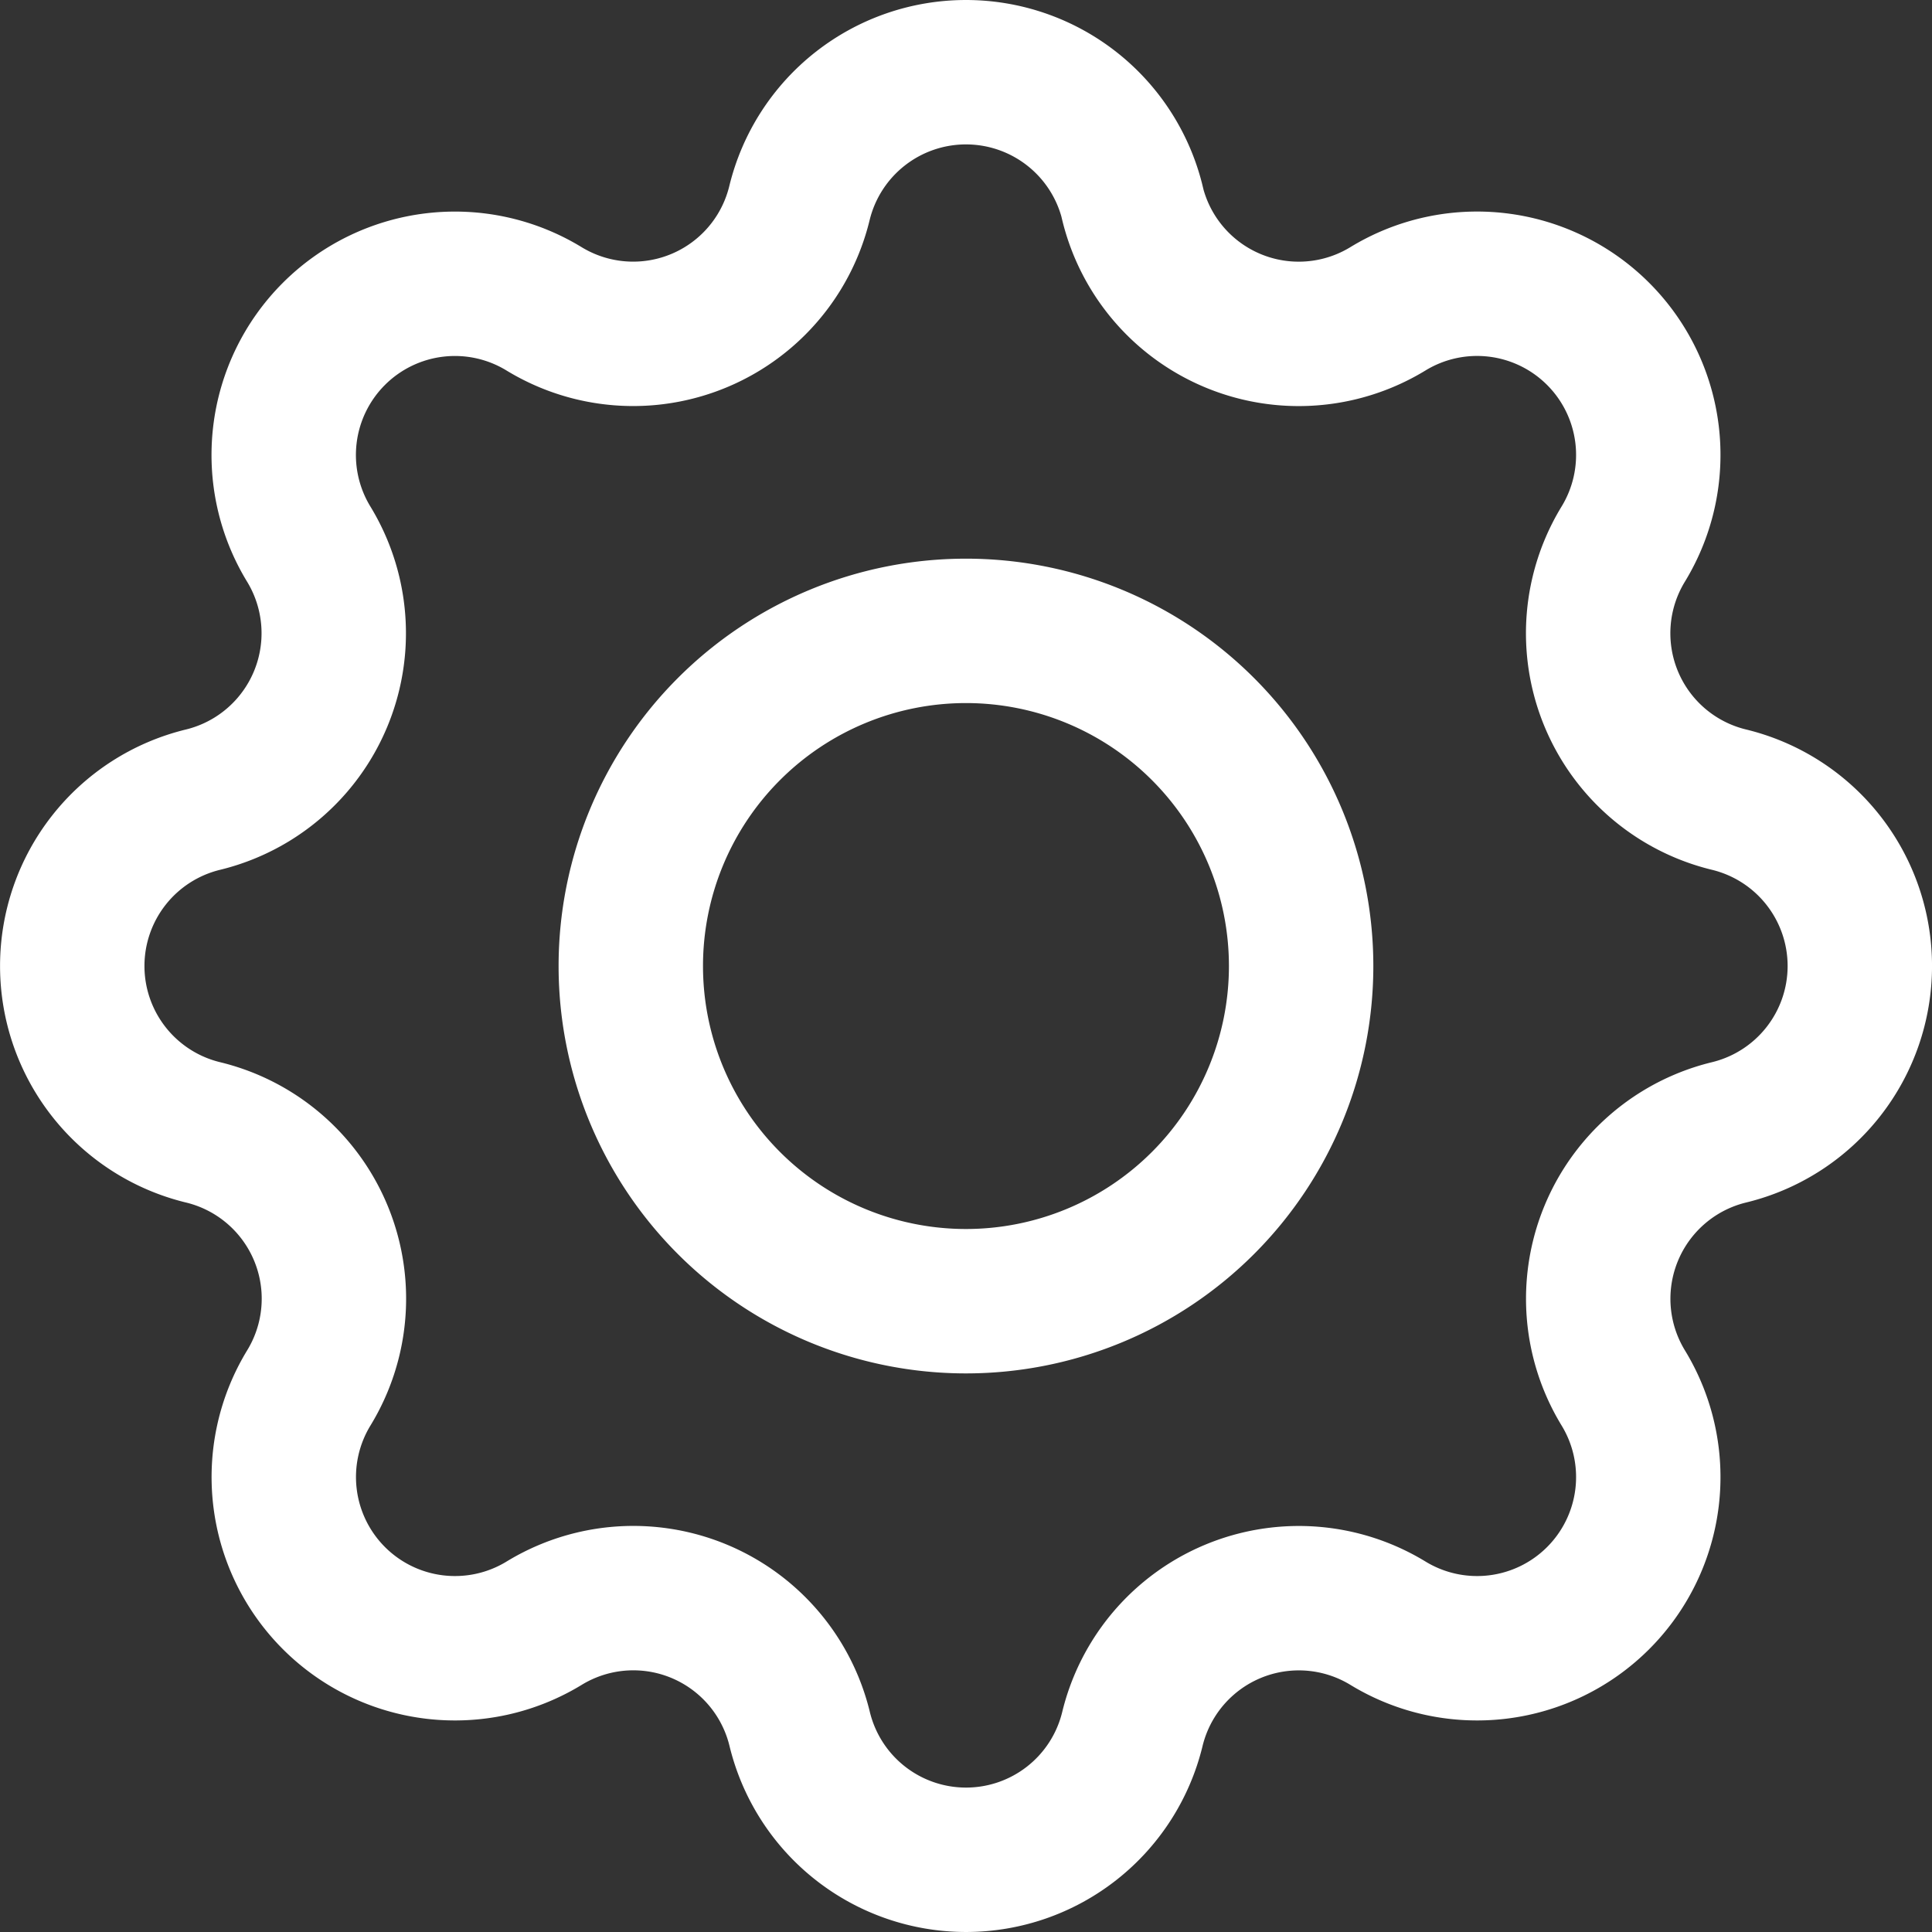 <svg xmlns="http://www.w3.org/2000/svg" width="53.516" height="53.516" viewBox="0 0 53.516 53.516">
  <rect x="0" y="0" width="53.516" height="53.516" fill="#333333" stroke="none"/>
  <path id="Path_269" data-name="Path 269" d="M31.369,5.621a4.747,4.747,0,0,0-9.223,0,4.741,4.741,0,0,1-7.075,2.934,4.742,4.742,0,0,0-6.518,6.518A4.745,4.745,0,0,1,5.624,22.15a4.742,4.742,0,0,0,0,9.216,4.741,4.741,0,0,1,2.931,7.078,4.742,4.742,0,0,0,6.518,6.518,4.741,4.741,0,0,1,7.078,2.931,4.742,4.742,0,0,0,9.216,0,4.744,4.744,0,0,1,7.078-2.931,4.742,4.742,0,0,0,6.518-6.518,4.744,4.744,0,0,1,2.931-7.078,4.742,4.742,0,0,0,0-9.216,4.741,4.741,0,0,1-2.931-7.078,4.742,4.742,0,0,0-6.518-6.518,4.741,4.741,0,0,1-7.078-2.931ZM26.758,36.043a9.284,9.284,0,1,0-9.285-9.284A9.284,9.284,0,0,0,26.758,36.043Z" transform="translate(0)" fill="none" stroke="#fff" stroke-width="4" fill-rule="evenodd"/>
</svg>
